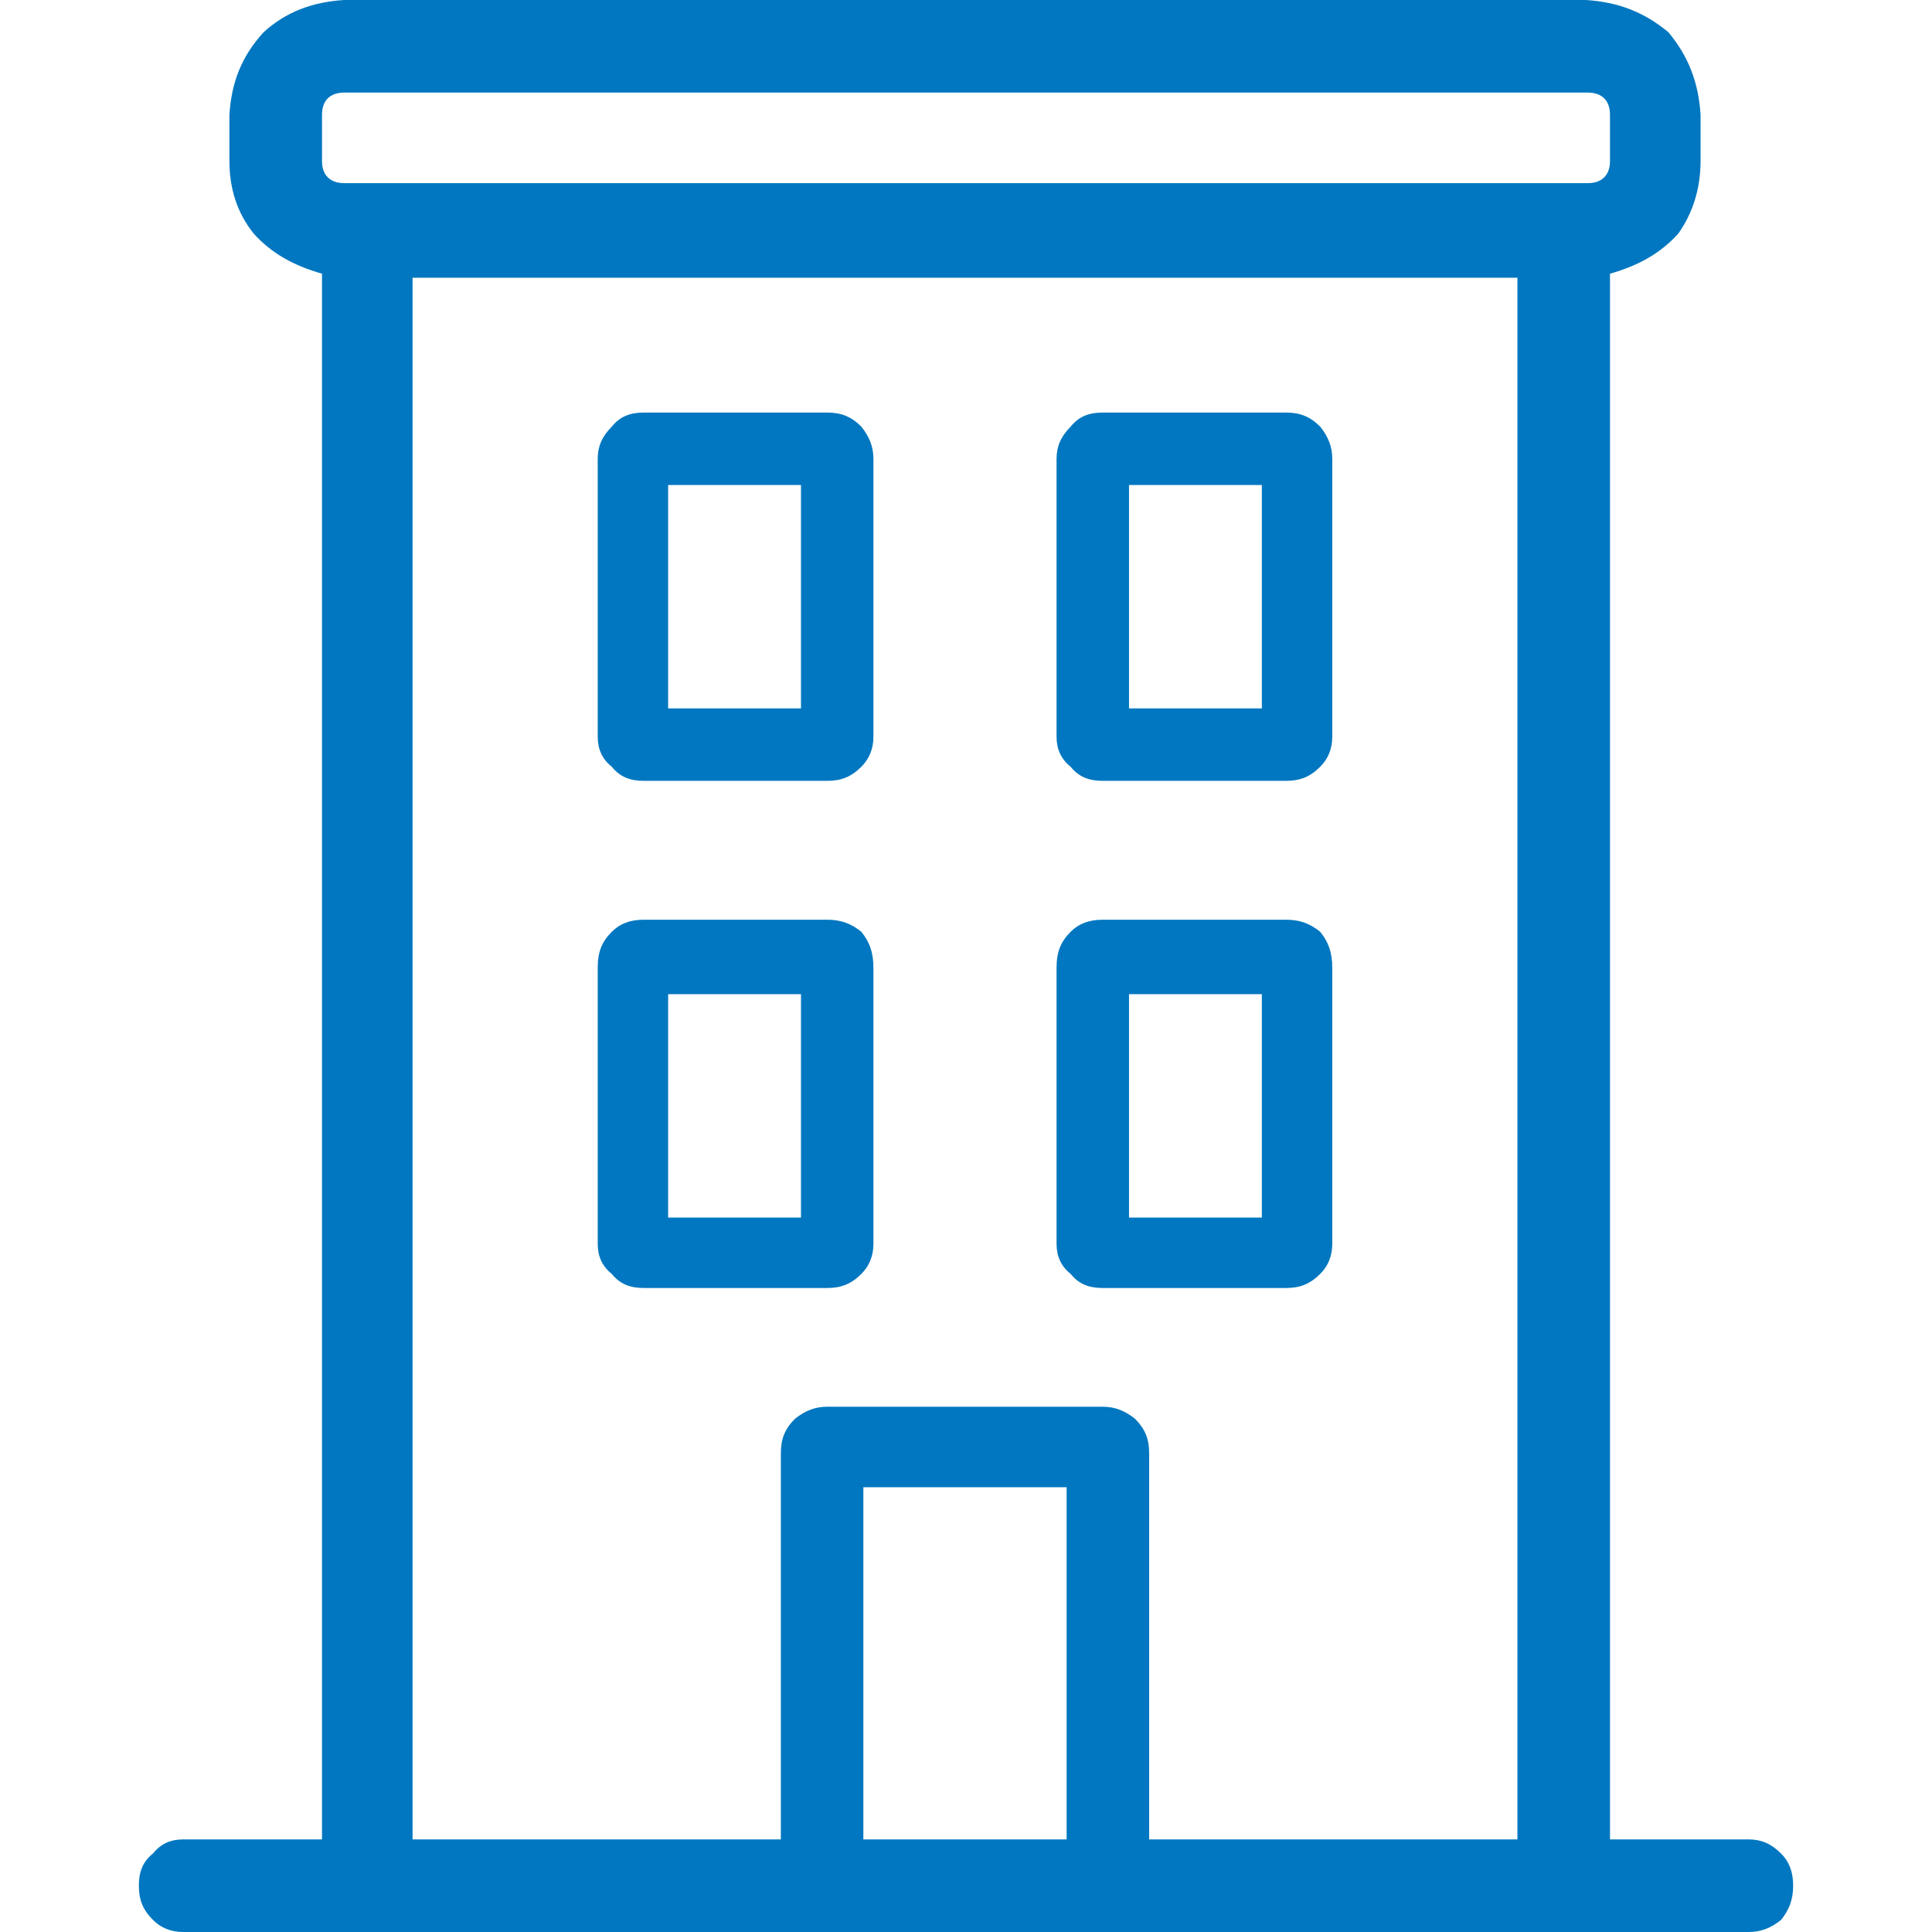<?xml version="1.0" encoding="utf-8"?>
<!DOCTYPE svg PUBLIC "-//W3C//DTD SVG 1.1//EN" "http://www.w3.org/Graphics/SVG/1.1/DTD/svg11.dtd">
<svg version="1.1" xmlns="http://www.w3.org/2000/svg" xmlns:xlink="http://www.w3.org/1999/xlink" x="0px" y="0px" width="960px"
   height="960px" viewBox="0 0 960 960" enable-background="new 0 0 1920 1080" xml:space="preserve">

<g id="1510">
   <path id="1510" style="fill:#0077c0" d="M800 46h69c6 0 11 -2 16 -7c4 -4 6 -9 6 -16s-2 -12 -6 -17c-5 -4 -10 -6 -16 -6h-778c-6 0 -11 2 -15 6c-5 5 -7 10 -7 17s2 12 7 16c4 5 9 7 15 7h69v778c-14 4 -25 10 -34 20c-8 10 -12 22 -12 36v23c1 16 6 29 17 41c11 10 24 15 40 16h617c16 -1 29 -6 41 -16 c10 -12 15 -25 16 -41v-23c0 -14 -4 -26 -11 -36c-9 -10 -20 -16 -34 -20v-778zM171 869h618c7 0 11 4 11 11v23c0 7 -4 11 -11 11h-618c-7 0 -11 -4 -11 -11v-23c0 -7 4 -11 11 -11zM388 46v192c0 7 2 12 7 17c5 4 10 6 16 6h137c6 0 11 -2 16 -6c5 -5 7 -10 7 -17v-192 h183v776h-549v-776h183zM411 572h-91c-7 0 -12 2 -16 7c-5 4 -7 9 -7 15v138c0 6 2 11 7 16c4 5 9 7 16 7h91c7 0 12 -2 17 -7c4 -5 6 -10 6 -16v-138c0 -6 -2 -11 -6 -15c-5 -5 -10 -7 -17 -7zM639 572h-91c-7 0 -12 2 -16 7c-5 4 -7 9 -7 15v138c0 6 2 11 7 16 c4 5 9 7 16 7h91c7 0 12 -2 17 -7c4 -5 6 -10 6 -16v-138c0 -6 -2 -11 -6 -15c-5 -5 -10 -7 -17 -7zM332 719v-111h66v111h-66zM561 719v-111h66v111h-66zM411 320h-91c-7 0 -12 2 -16 7c-5 4 -7 9 -7 15v137c0 8 2 13 7 18c4 4 9 6 16 6h91c7 0 12 -2 17 -6 c4 -5 6 -10 6 -18v-137c0 -6 -2 -11 -6 -15c-5 -5 -10 -7 -17 -7zM639 320h-91c-7 0 -12 2 -16 7c-5 4 -7 9 -7 15v137c0 8 2 13 7 18c4 4 9 6 16 6h91c7 0 12 -2 17 -6c4 -5 6 -10 6 -18v-137c0 -6 -2 -11 -6 -15c-5 -5 -10 -7 -17 -7zM332 466v-111h66v111h-66zM561 466 v-111h66v111h-66zM530 46v175h-101v-175h101z"
     transform="translate(0, 960) scale(1, -1)" />
</g>

</svg>
